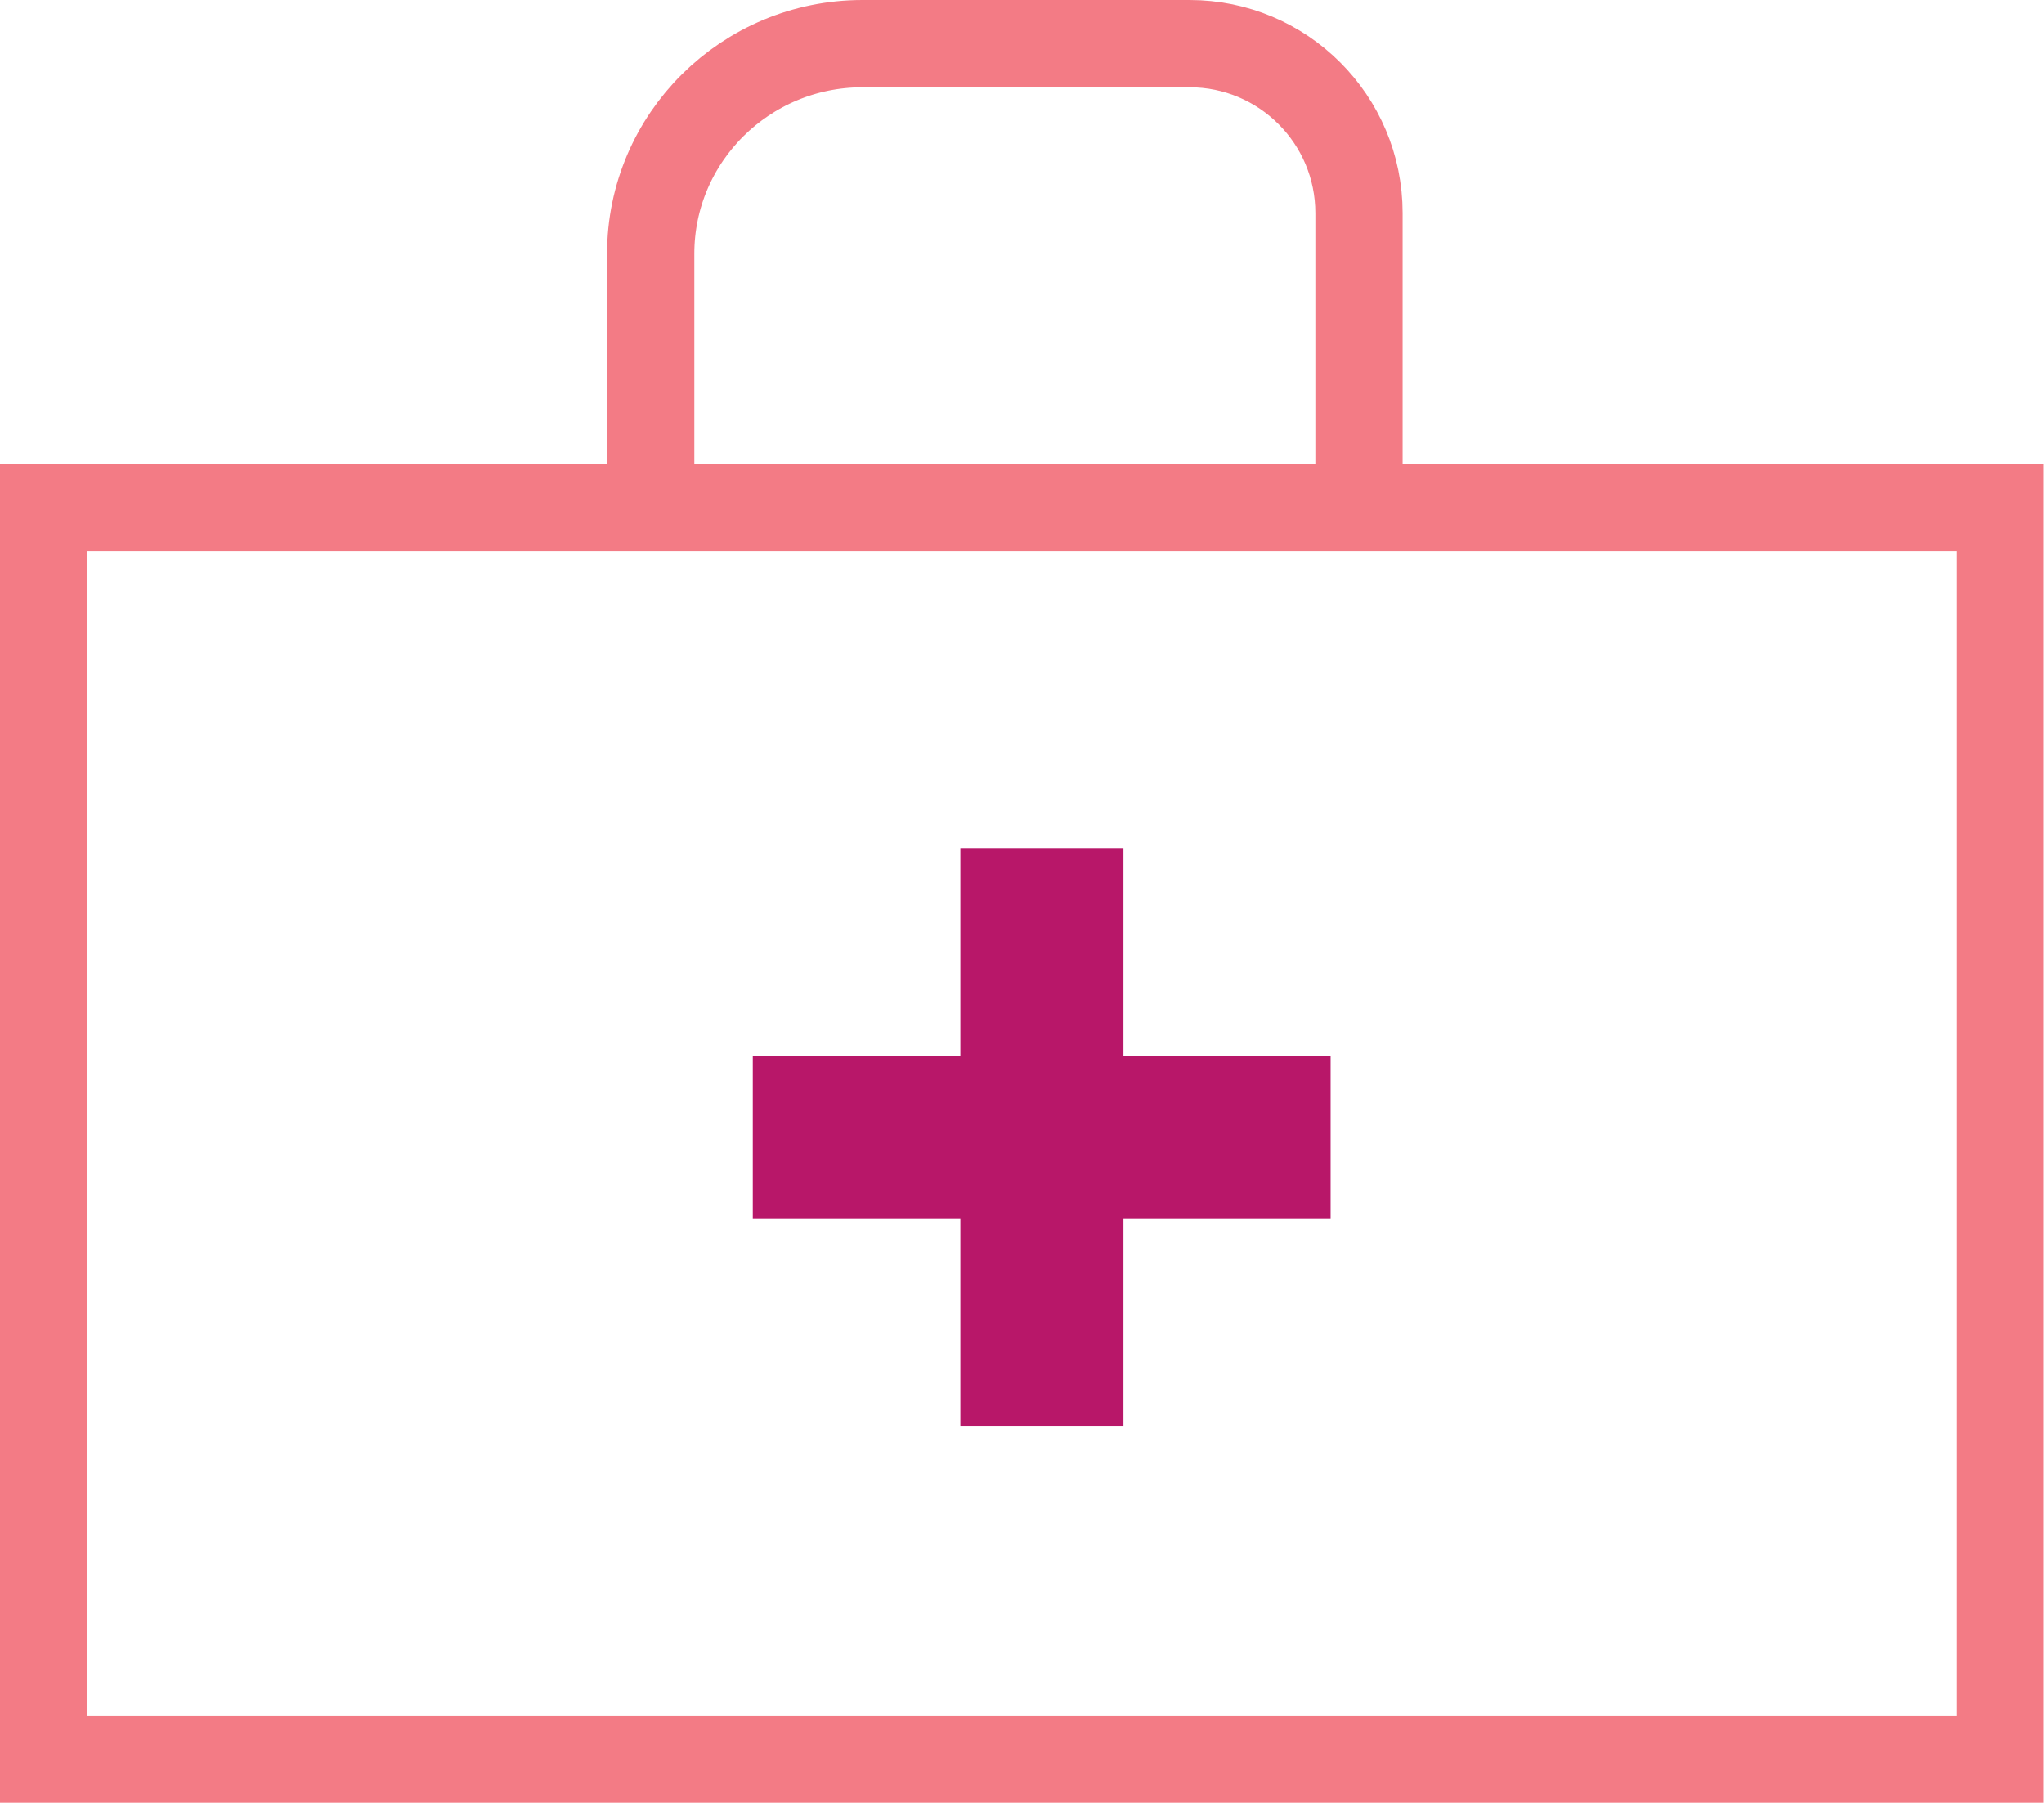 <?xml version="1.0" encoding="UTF-8"?><svg id="Layer_2" xmlns="http://www.w3.org/2000/svg" viewBox="0 0 48.25 42.56"><defs><style>.cls-1{fill:#b81769;}.cls-2{fill:none;stroke:#f37b85;stroke-miterlimit:10;stroke-width:2.06px;}</style></defs><g id="Layer_1-2"><g><rect class="cls-2" x="1.03" y="11.98" width="46.18" height="29.54"/><polygon class="cls-1" points="31.41 24.92 26.52 24.92 26.52 20.02 22.67 20.02 22.67 24.92 17.77 24.92 17.77 28.77 22.67 28.77 22.67 33.66 26.52 33.66 26.52 28.77 31.41 28.77 31.41 24.92"/><path class="cls-2" d="M15.36,10.95V5.99c0-2.74,2.24-4.96,5-4.96h7.72c2.21,0,4,1.79,4,4v7.05"/></g></g></svg>